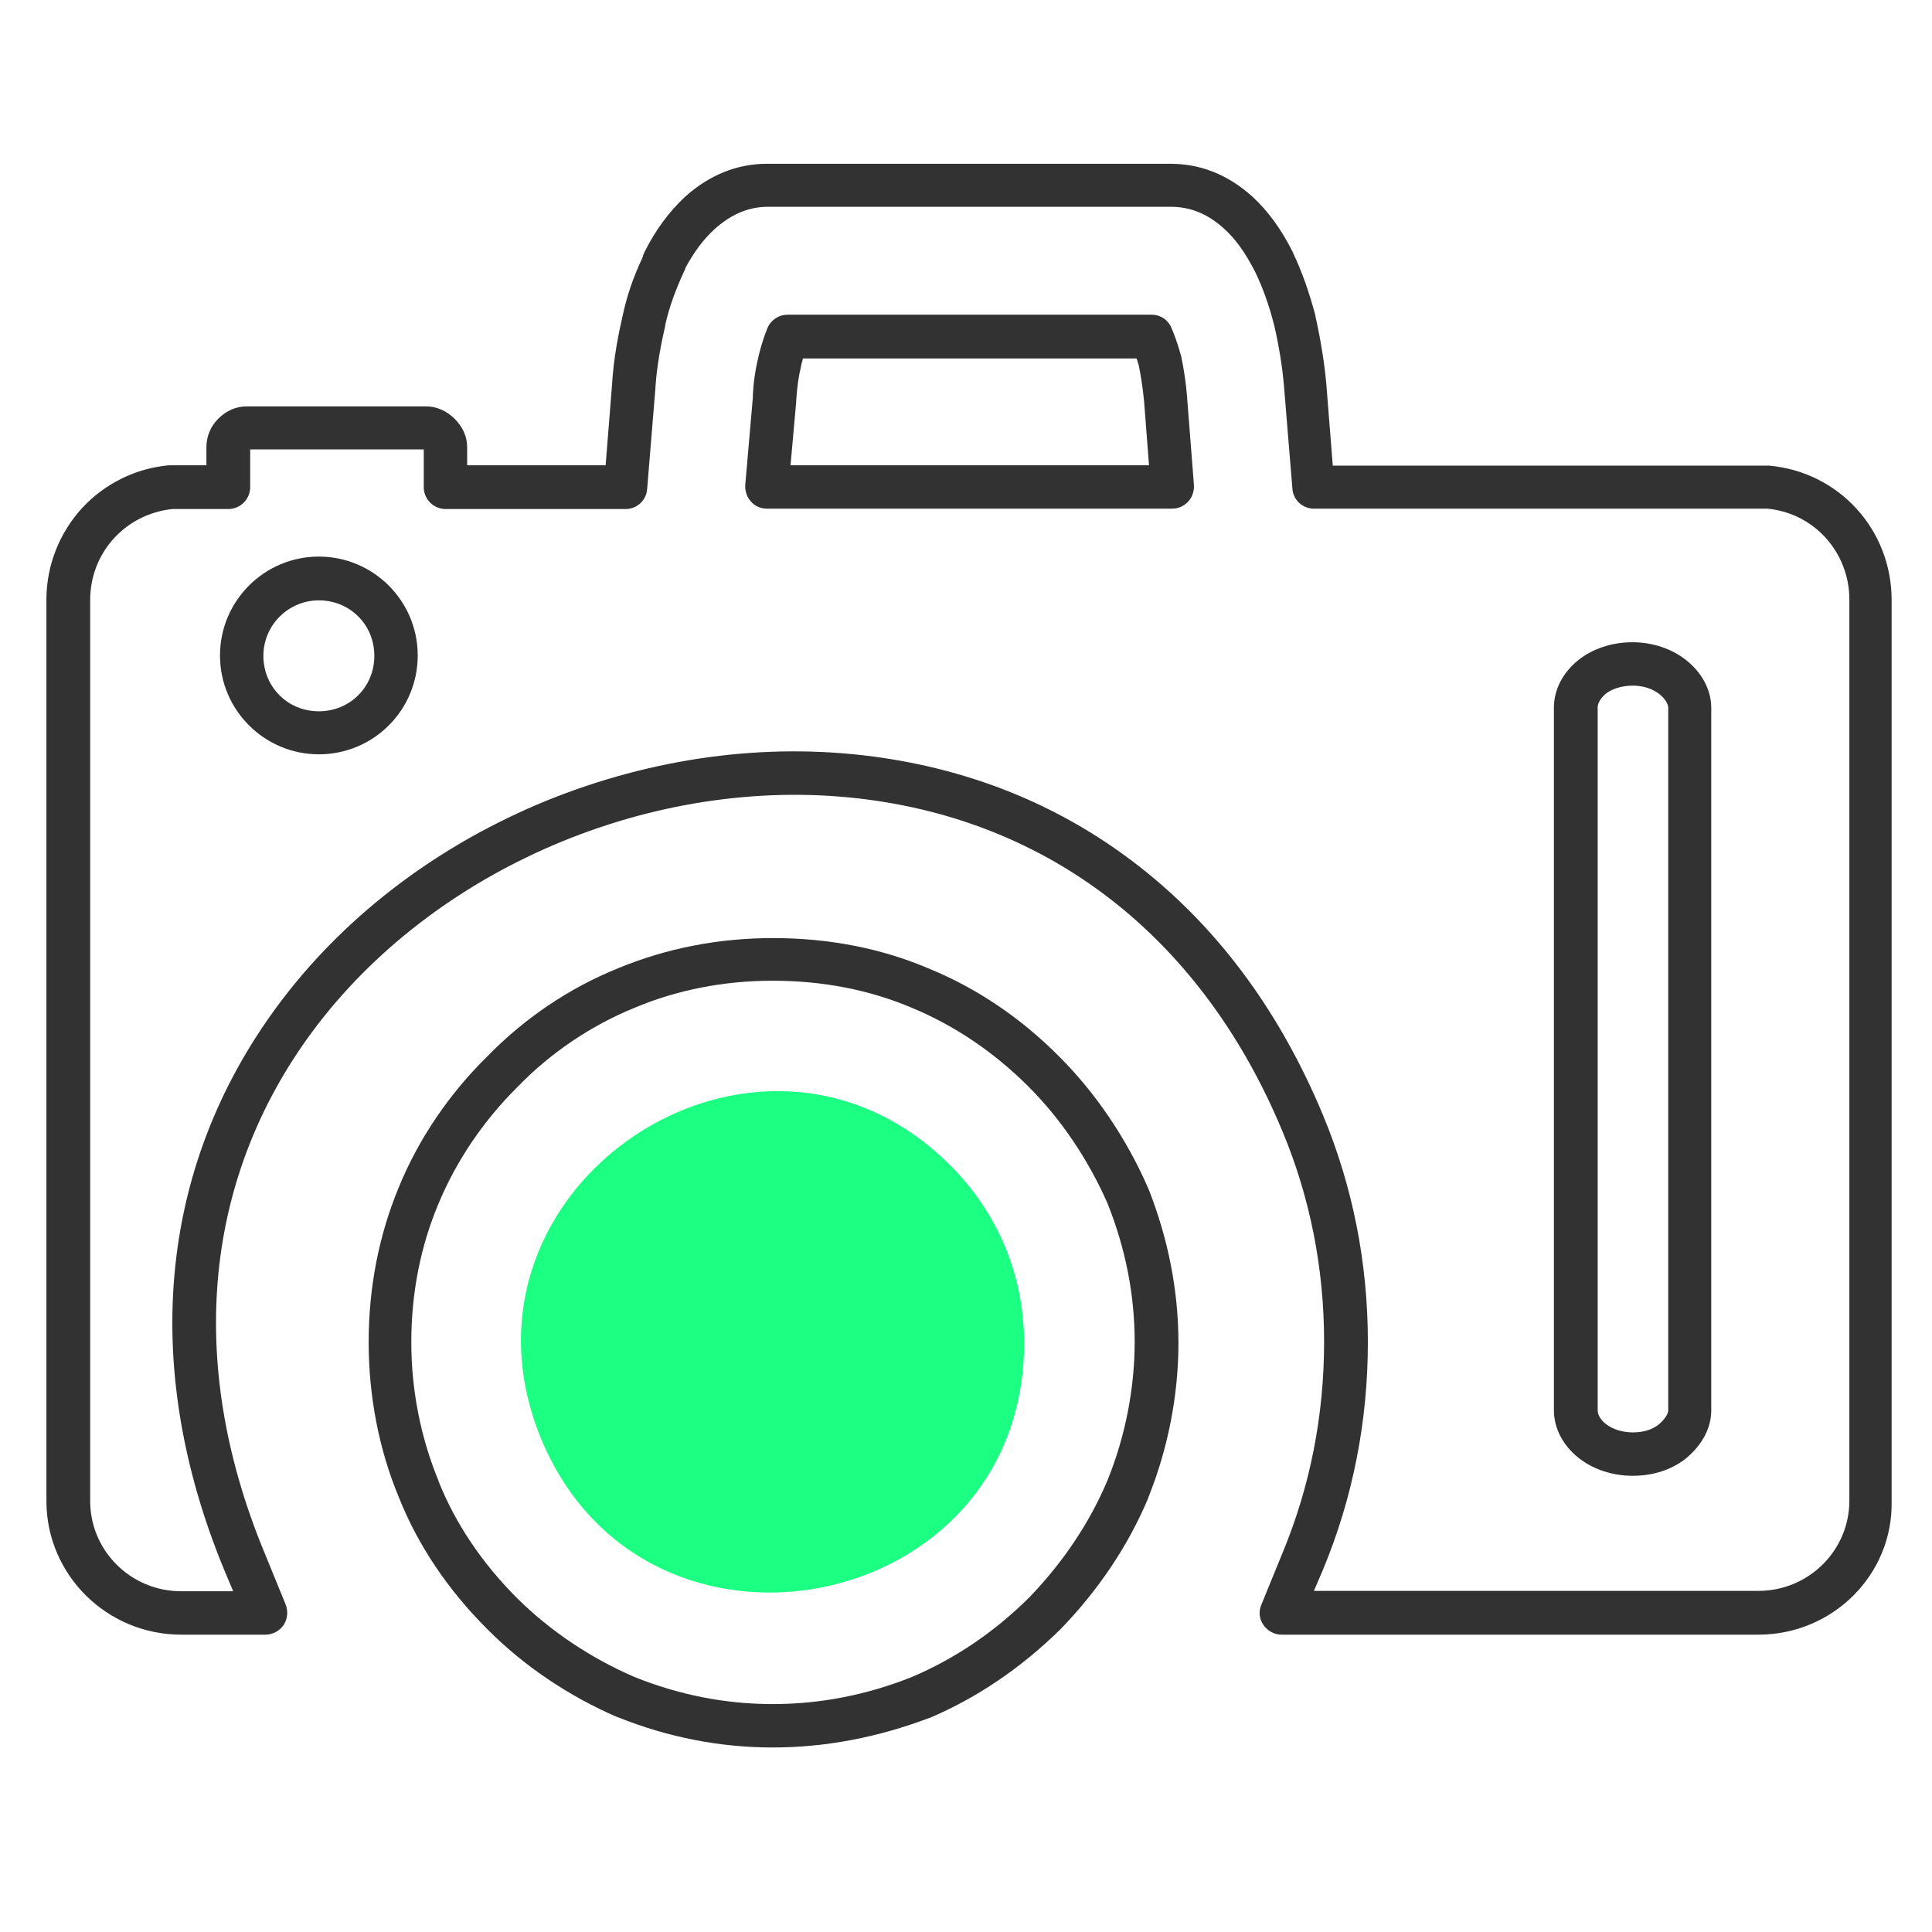 <?xml version="1.0" encoding="utf-8"?>
<!-- Generator: Adobe Illustrator 28.0.0, SVG Export Plug-In . SVG Version: 6.00 Build 0)  -->
<svg version="1.1" id="Layer_1" xmlns="http://www.w3.org/2000/svg" xmlns:xlink="http://www.w3.org/1999/xlink" x="0px" y="0px"
	 viewBox="0 0 512 512" style="enable-background:new 0 0 512 512;" xml:space="preserve">
<style type="text/css">
	.st0{fill:#323232;}
	.st1{fill-rule:evenodd;clip-rule:evenodd;fill:#1BFF82;}
</style>
<path class="st0" d="M466,433.2H339.6c-1.9,0-3.7-1-4.8-2.6c-1.1-1.6-1.3-3.6-0.5-5.4l5.6-13.7c7.3-17.6,11-36.4,11-55.9
	c0-19.4-3.7-38.2-11-55.7c-20.8-50.1-59.8-81.4-109.9-88c-54.3-7.2-112.9,16.8-145.8,59.6C54,310.9,49,360.6,70.1,411.5l5.6,13.7
	c0.7,1.8,0.5,3.8-0.5,5.4c-1.1,1.6-2.9,2.6-4.8,2.6H48c-19.7,0-35.7-15.9-35.7-35.4V158.9c0-9,3.4-17.6,9.4-24.2
	c6-6.5,14.2-10.6,23.1-11.4c0.2,0,0.4,0,0.5,0h9.4v-4.8c0-2.8,1.1-5.5,3.1-7.5c2.2-2.2,4.8-3.3,7.5-3.3H113c2.7,0,5.4,1.2,7.5,3.3
	c2.2,2.2,3.3,4.8,3.3,7.5v4.8h36.7l1.7-21.4c0.4-7,1.7-13.4,2.8-18.2c1.1-5.1,2.7-10,5.3-15.5c0.1-0.4,0.2-0.8,0.4-1.2
	c2.9-5.9,6.6-10.9,10.9-14.9c0,0,0,0,0,0c6.5-5.8,13.8-8.7,21.7-8.7h106.8c8.1,0,15.4,2.9,21.9,8.8c0,0,0,0,0,0
	c4.1,3.8,7.6,8.6,10.7,14.8c0,0,0,0.1,0,0.1c2.3,4.8,4.2,10.2,5.9,16.5c0,0.1,0,0.1,0,0.2c1.4,6.3,2.4,12.4,2.9,18.1l1.7,21.5h115.2
	c0.2,0,0.4,0,0.5,0c18.5,1.7,32.4,17,32.4,35.6v238.8C501.7,417.3,485.7,433.2,466,433.2z M348.2,421.6H466
	c13.3,0,24.1-10.7,24.1-23.9V158.9c0-12.5-9.3-22.9-21.7-24.1H348.2c-3,0-5.5-2.3-5.7-5.3l-2.2-26.8c-0.4-5.1-1.3-10.7-2.6-16.4
	c-1.4-5.5-3.1-10.2-5.1-14.3c-2.5-4.9-5.1-8.6-8.2-11.4c-4.3-3.9-8.9-5.8-14.1-5.8H203.5c-5,0-9.6,1.9-14,5.8
	c-3,2.7-5.6,6.2-7.8,10.3c-0.1,0.3-0.2,0.7-0.4,1c-2.4,5.2-4,9.7-5,14.2c0,0.1,0,0.1,0,0.2c-1,4.4-2.2,10.2-2.6,16.3
	c0,0.1,0,0.1,0,0.2l-2.2,26.8c-0.2,3-2.7,5.3-5.7,5.3h-47.7c-3.2,0-5.8-2.6-5.8-5.8v-10H66.3v10c0,3.2-2.6,5.8-5.8,5.8H45.7
	c-12.5,1.3-21.8,11.6-21.8,24.1v238.8c0,13.2,10.8,23.9,24.1,23.9h13.8l-2.4-5.7C36.7,361,42.3,307.3,75.1,264.5
	c17.4-22.7,41.6-40.8,69.7-52.3c28.1-11.4,58-15.5,86.7-11.7c25.6,3.4,48.8,12.7,68.7,27.8c21.8,16.5,38.7,39.1,50.4,67.2
	c7.9,19,11.9,39.2,11.9,60.2c0,21-4,41.3-11.9,60.3L348.2,421.6z"/>
<path class="st0" d="M310.6,134.8H203.2c-1.6,0-3.2-0.7-4.2-1.9c-1.1-1.2-1.6-2.8-1.5-4.4l2-23c0.1-4,0.7-7.7,1.6-11.4
	c0.6-2.5,1.4-5,2.3-7.2c0.9-2.1,3-3.5,5.3-3.5h96.5c2.3,0,4.3,1.3,5.2,3.4c0.8,1.8,1.7,4.3,2.5,7.2c0,0.1,0.1,0.2,0.1,0.3
	c0.7,3.3,1.3,7.1,1.6,11c0,0,0,0.1,0,0.1l1.8,23.1c0.1,1.6-0.4,3.2-1.5,4.4C313.8,134.1,312.3,134.8,310.6,134.8z M209.5,123.3h95
	l-1.3-16.9c-0.4-4.2-1-7.5-1.4-9.5c-0.2-0.7-0.4-1.4-0.6-1.9h-88.4c-0.2,0.6-0.3,1.2-0.5,1.9c0,0,0,0,0,0.1
	c-0.7,2.9-1.1,5.9-1.3,9.2c0,0.1,0,0.2,0,0.3L209.5,123.3z"/>
<path class="st1" d="M251.9,308.9c-50.9-51.1-136,5.6-108.5,72.4c27.6,66.6,128,46.9,128-25.4C271.4,337.8,264.3,321.3,251.9,308.9
	L251.9,308.9L251.9,308.9z"/>
<path class="st0" d="M204.8,463.1c-14,0-27.8-2.7-41-8c0,0-0.1,0-0.1,0c-13-5.6-25-13.7-34.6-23.4c-10.4-10.4-18.3-22.1-23.4-34.9
	c-5.3-12.7-8-26.9-8-41.1c0-14.5,2.7-28.3,8-41.1c5.2-12.7,13.3-24.7,23.4-34.6c9.8-10.1,21.8-18.2,34.7-23.4
	c12.8-5.3,26.6-8,41.1-8c14.7,0,28.7,2.7,41.3,8.1c12.7,5.2,24.4,13.1,34.6,23.4l0,0c0,0,0,0,0,0c9.6,9.6,17.7,21.6,23.4,34.6
	c0,0.1,0,0.1,0.1,0.2c5.3,13.4,8,27.2,8,41c0,13.9-2.8,28.1-8,41c0,0,0,0.1,0,0.1c-5.4,12.8-13.3,24.5-23.3,34.8
	c0,0-0.1,0.1-0.1,0.1c-10.3,10.1-21.9,18-34.6,23.4c0,0-0.1,0-0.1,0C232.7,460.4,218.8,463.1,204.8,463.1z M168.1,444.4
	c11.9,4.8,24.2,7.2,36.7,7.2c12.5,0,24.9-2.4,36.9-7.2c11.3-4.8,21.7-11.8,30.9-20.9c9-9.3,16.1-19.8,20.9-31.2
	c4.7-11.6,7.2-24.3,7.2-36.7c0-12.4-2.4-24.7-7.2-36.7c-5.1-11.6-12.3-22.3-20.9-30.9l0,0c-9.2-9.2-19.6-16.2-30.9-20.9
	c-11.3-4.8-23.7-7.2-36.9-7.2c-12.9,0-25.3,2.4-36.7,7.2c-11.5,4.7-22.2,11.9-30.9,20.9c0,0-0.1,0.1-0.1,0.1
	c-9,8.9-16.2,19.6-20.9,30.9c-4.8,11.4-7.2,23.8-7.2,36.7c0,12.7,2.5,25.3,7.2,36.7c0,0,0,0,0,0.1c4.5,11.3,11.6,21.8,20.9,31.1
	C145.8,432.2,156.5,439.4,168.1,444.4z"/>
<path class="st0" d="M84.5,199.9c-14.4,0-26.2-11.7-26.2-26.2c0-14.4,11.7-26.2,26.2-26.2c14.4,0,26.2,11.7,26.2,26.2
	C110.7,188.2,99,199.9,84.5,199.9z M84.5,159.1c-8.1,0-14.7,6.6-14.7,14.7c0,8.2,6.4,14.7,14.7,14.7c8.2,0,14.7-6.4,14.7-14.7
	C99.2,165.5,92.7,159.1,84.5,159.1z"/>
<path class="st0" d="M432.7,391.1c-5.4,0-10.5-1.7-14.3-4.7c-4.2-3.3-6.6-7.9-6.6-12.7V187.6c0-4.8,2.3-9.3,6.5-12.7c0,0,0,0,0,0
	c3.8-3,8.9-4.7,14.3-4.7c5.3,0,10.4,1.7,14.2,4.7c4.3,3.4,6.7,8,6.7,12.7v186.2c0,4.6-2.4,9.1-6.6,12.6c0,0-0.1,0-0.1,0.1
	C443,389.5,438.1,391.1,432.7,391.1z M443.3,381.9L443.3,381.9L443.3,381.9z M425.6,183.8c-1.4,1.2-2.2,2.5-2.2,3.7v186.2
	c0,1.3,0.8,2.6,2.2,3.7c0,0,0,0,0,0c1.8,1.4,4.4,2.2,7.1,2.2c2.8,0,5.2-0.7,7-2.2c1.5-1.3,2.4-2.7,2.4-3.7V187.6
	c0-1.1-0.9-2.5-2.4-3.7c-1.8-1.4-4.3-2.2-7-2.2C429.9,181.7,427.3,182.5,425.6,183.8z"/>
</svg>

